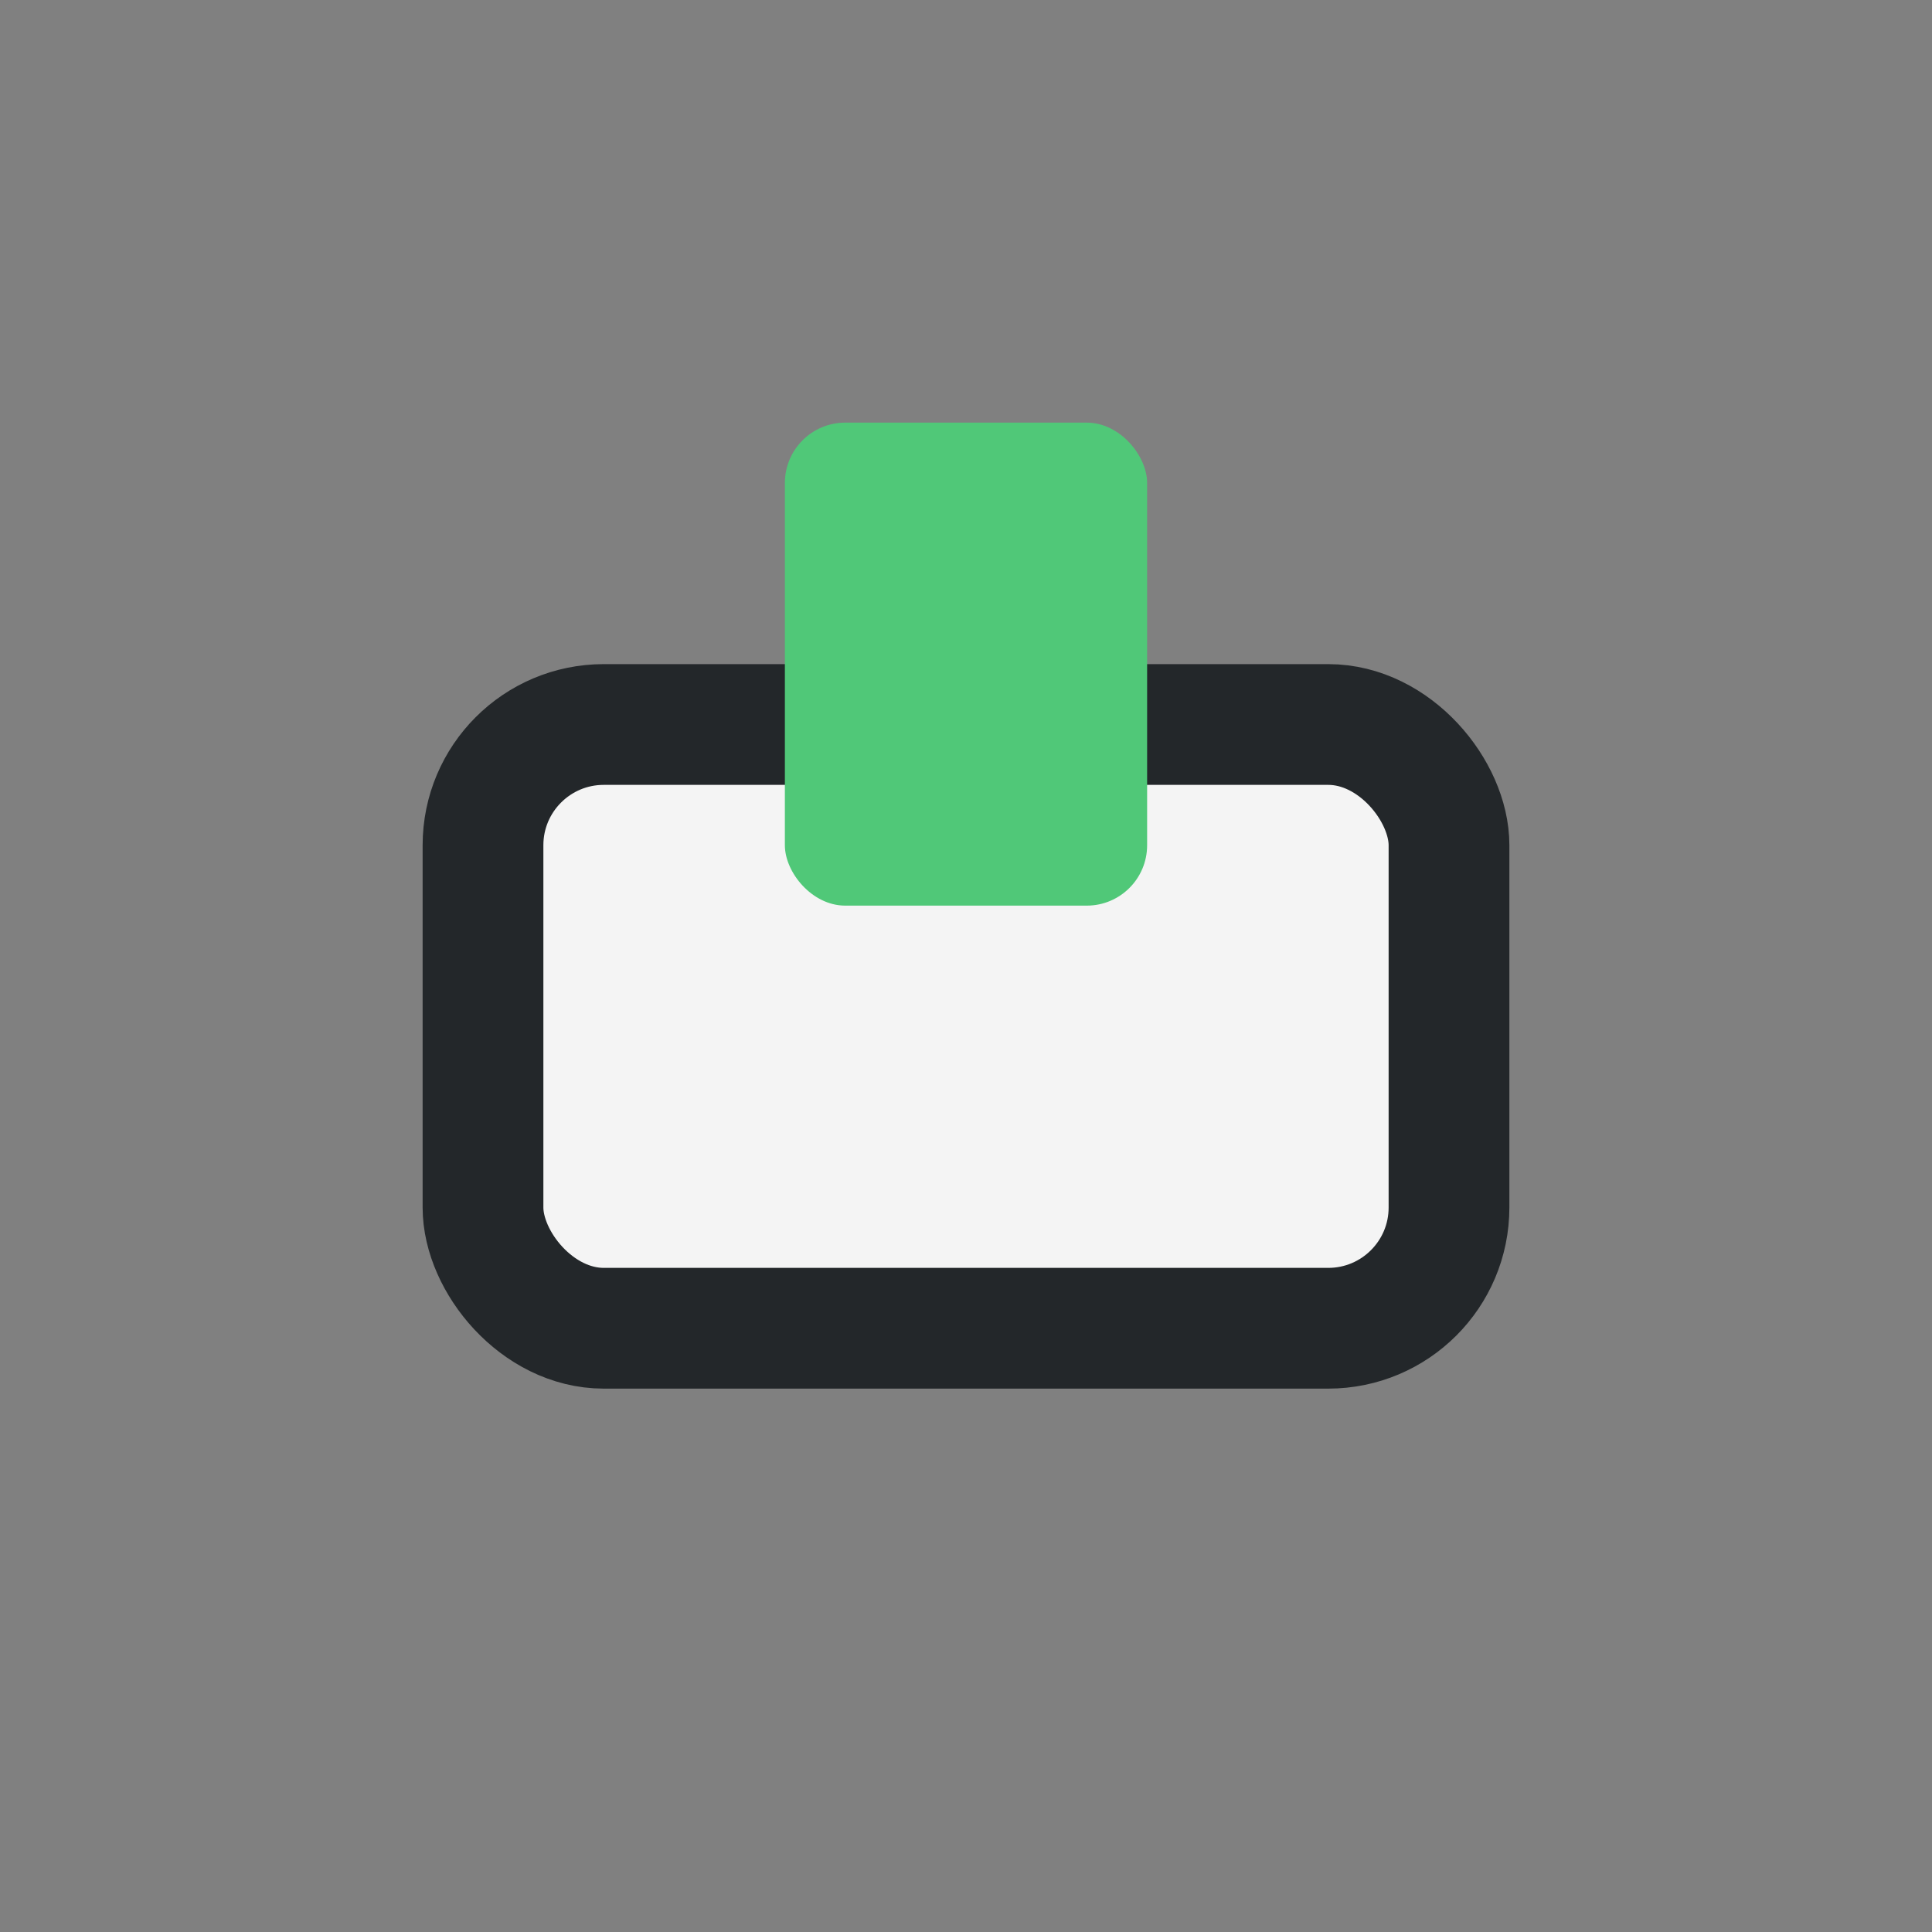 <?xml version="1.0" encoding="UTF-8"?>
<svg xmlns="http://www.w3.org/2000/svg" width="32" height="32" viewBox="0 0 32 32"><rect x="0" y="0" width="32" height="32" fill="#808080" stroke="none"/><rect x="8" y="12" width="16" height="10" rx="2" fill="#F4F4F4" stroke="#23272A" stroke-width="2"/><rect x="13" y="7" width="6" height="8" rx="1" fill="#50C878"/></svg>